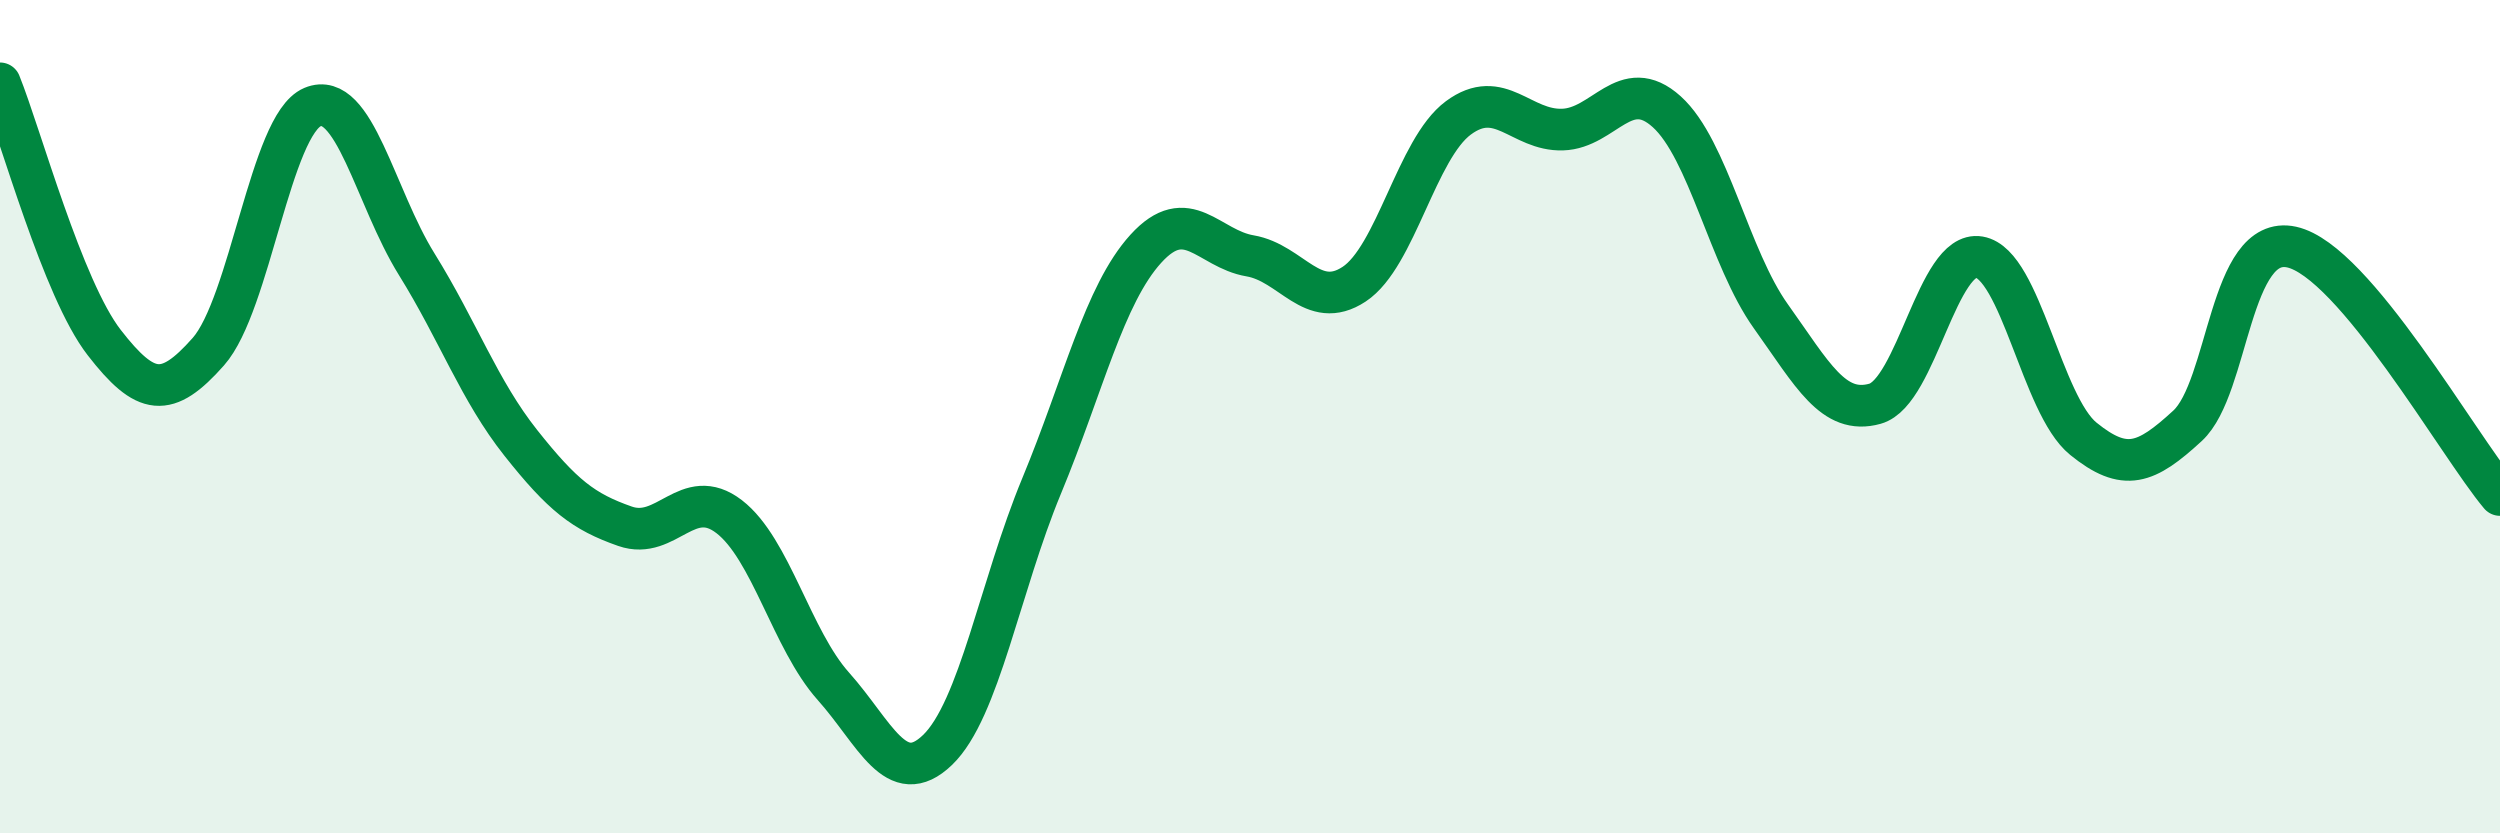
    <svg width="60" height="20" viewBox="0 0 60 20" xmlns="http://www.w3.org/2000/svg">
      <path
        d="M 0,2 C 0.5,3.24 1.5,6.93 2.5,8.22 C 3.5,9.51 4,9.57 5,8.44 C 6,7.31 6.5,2.99 7.5,2.57 C 8.5,2.15 9,4.73 10,6.34 C 11,7.95 11.5,9.37 12.5,10.63 C 13.5,11.89 14,12.28 15,12.63 C 16,12.98 16.5,11.63 17.5,12.4 C 18.5,13.17 19,15.35 20,16.47 C 21,17.59 21.5,18.96 22.5,18 C 23.5,17.04 24,14.07 25,11.66 C 26,9.25 26.5,7.07 27.5,5.97 C 28.5,4.87 29,5.97 30,6.14 C 31,6.31 31.5,7.48 32.5,6.82 C 33.5,6.16 34,3.57 35,2.83 C 36,2.09 36.5,3.14 37.5,3.11 C 38.5,3.08 39,1.78 40,2.68 C 41,3.58 41.5,6.19 42.5,7.59 C 43.5,8.99 44,9.97 45,9.69 C 46,9.41 46.5,6 47.5,6.17 C 48.5,6.34 49,9.72 50,10.53 C 51,11.34 51.5,11.14 52.5,10.22 C 53.5,9.3 53.5,5.6 55,5.93 C 56.5,6.26 59,10.69 60,11.88L60 20L0 20Z"
        fill="#008740"
        opacity="0.1"
        stroke-linecap="round"
        stroke-linejoin="round"
      />
      <path
        d="M 0,2 C 0.5,3.24 1.5,6.93 2.5,8.22 C 3.5,9.51 4,9.57 5,8.44 C 6,7.31 6.5,2.99 7.5,2.57 C 8.5,2.15 9,4.73 10,6.34 C 11,7.95 11.5,9.37 12.5,10.63 C 13.5,11.89 14,12.28 15,12.63 C 16,12.98 16.5,11.63 17.5,12.4 C 18.5,13.17 19,15.35 20,16.47 C 21,17.59 21.5,18.96 22.5,18 C 23.5,17.04 24,14.07 25,11.66 C 26,9.25 26.5,7.07 27.5,5.97 C 28.5,4.87 29,5.97 30,6.14 C 31,6.31 31.5,7.48 32.5,6.82 C 33.5,6.16 34,3.57 35,2.83 C 36,2.09 36.5,3.14 37.5,3.11 C 38.5,3.08 39,1.78 40,2.68 C 41,3.58 41.5,6.19 42.5,7.59 C 43.5,8.99 44,9.97 45,9.69 C 46,9.41 46.5,6 47.5,6.17 C 48.5,6.34 49,9.72 50,10.53 C 51,11.34 51.5,11.14 52.5,10.22 C 53.5,9.3 53.5,5.6 55,5.93 C 56.5,6.26 59,10.69 60,11.88"
        stroke="#008740"
        stroke-width="1"
        fill="none"
        stroke-linecap="round"
        stroke-linejoin="round"
      />
    </svg>
  